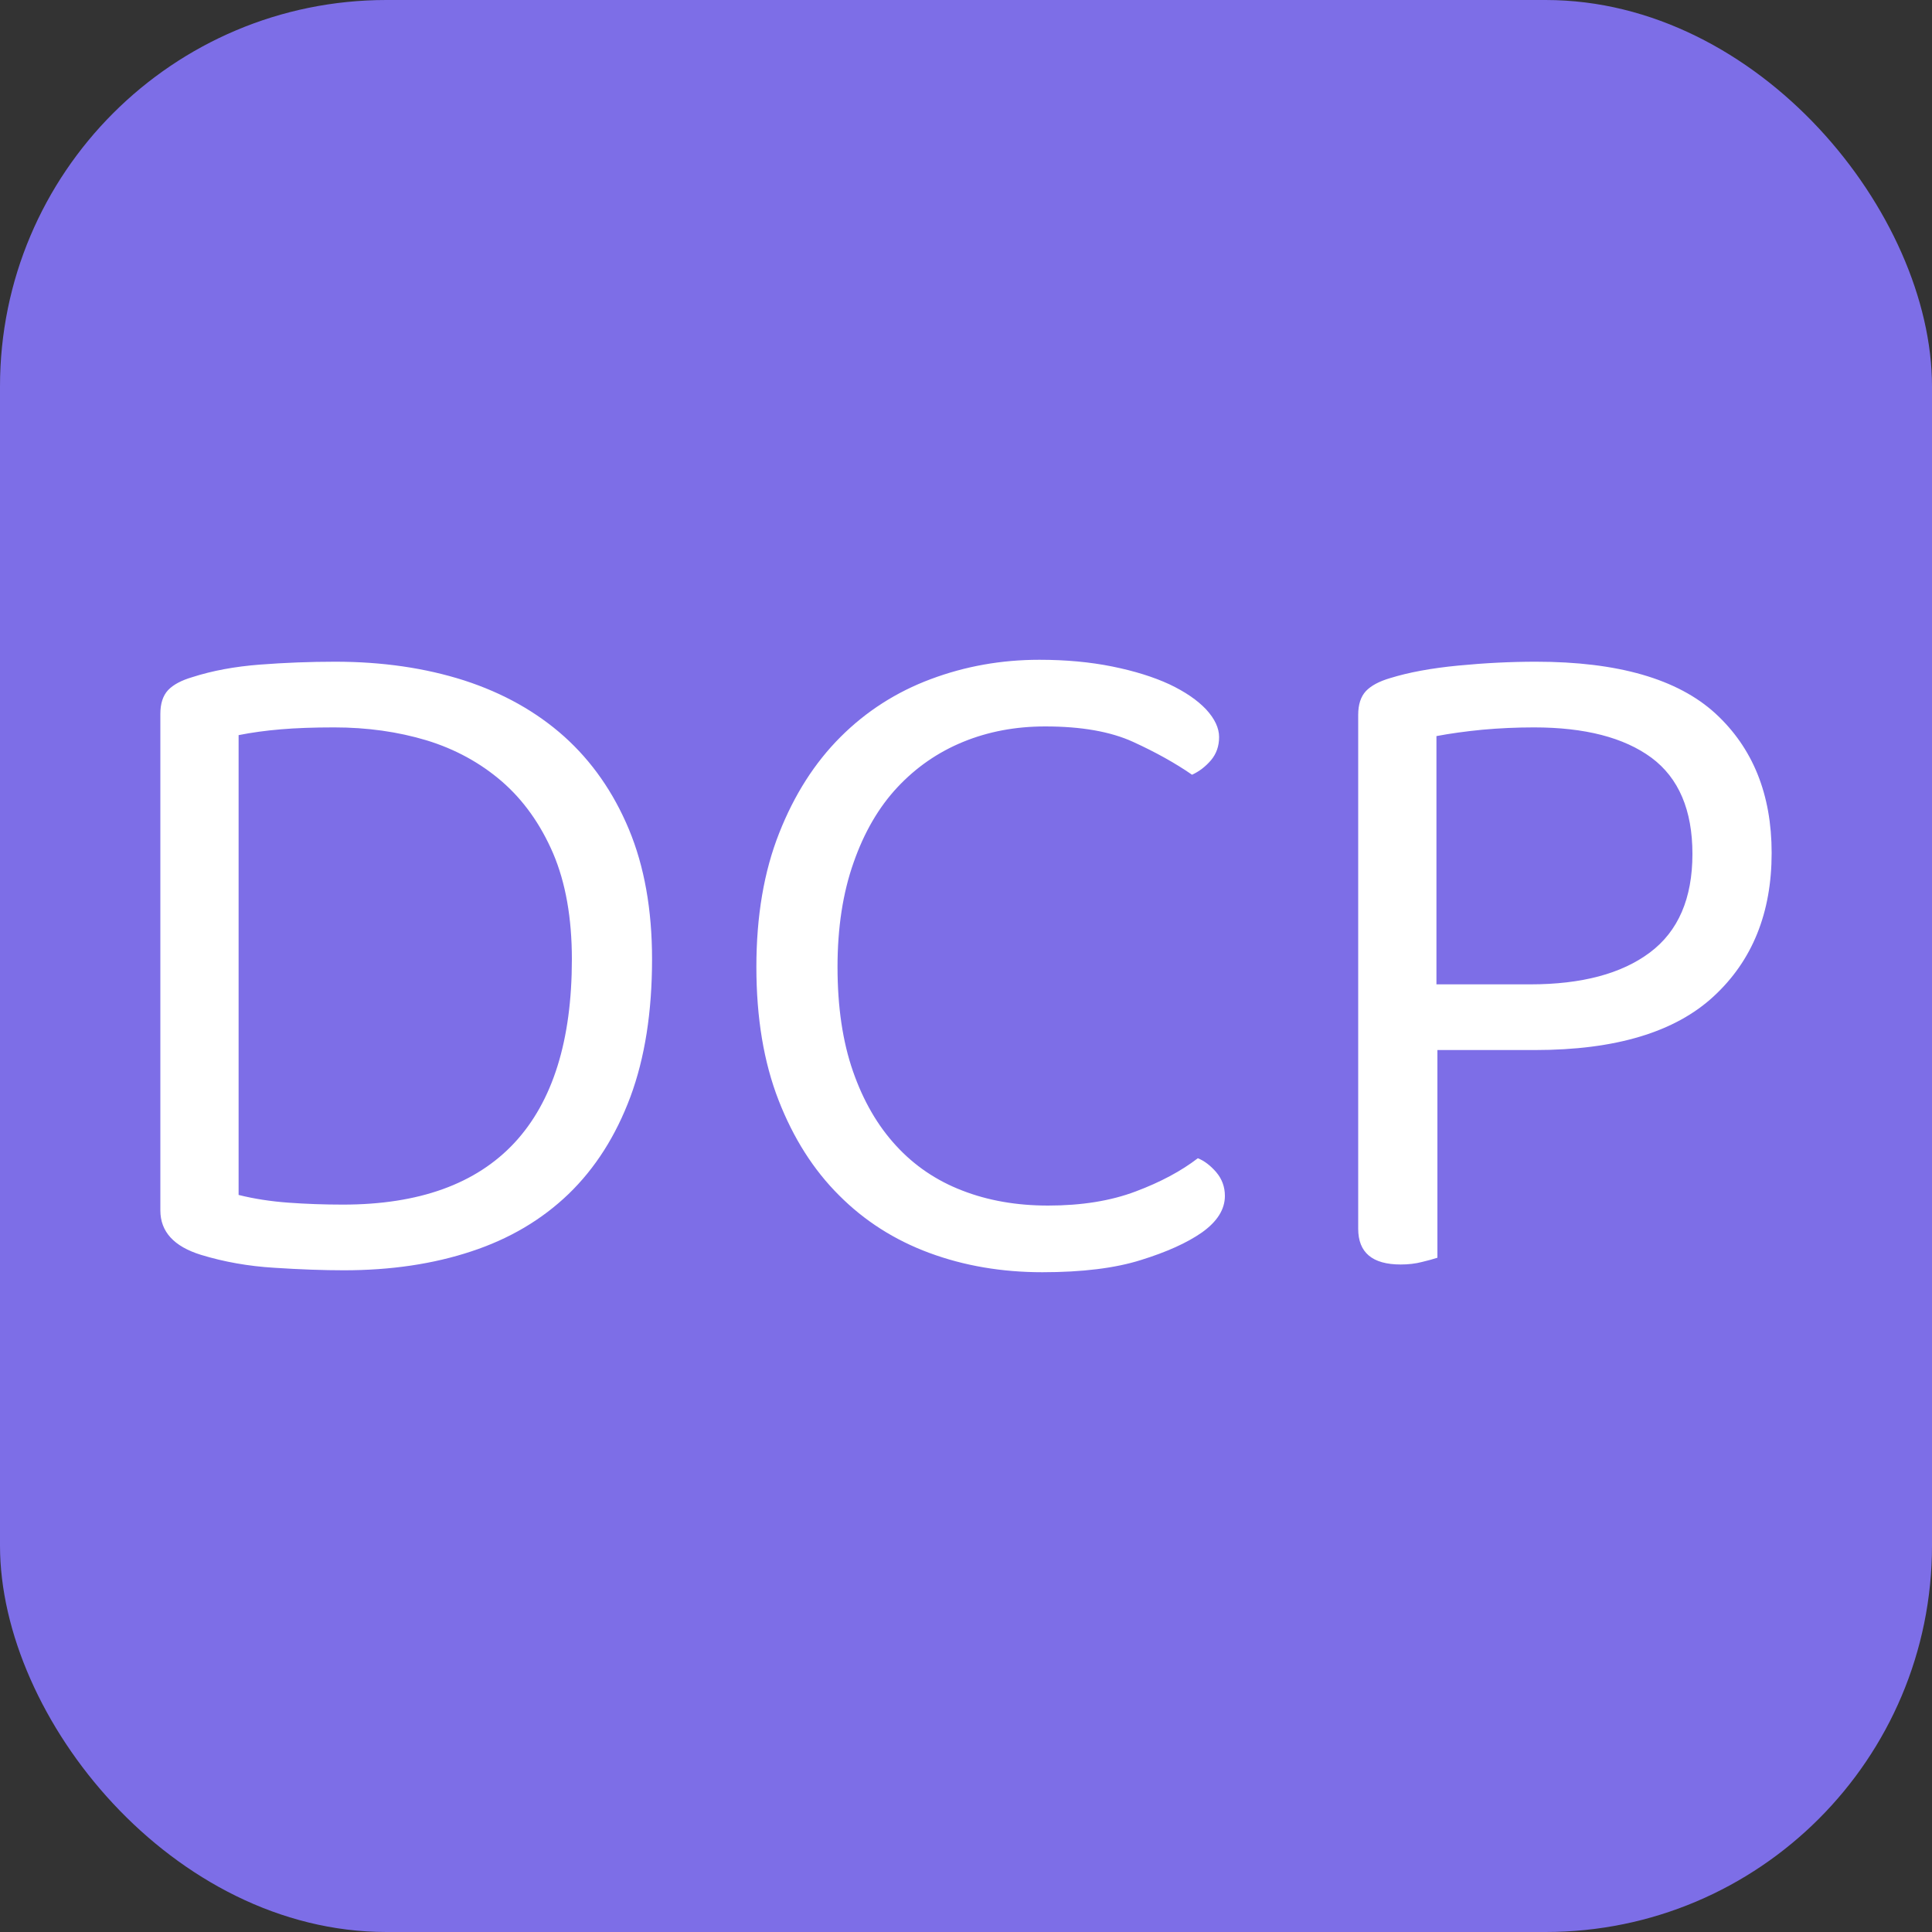 <svg xmlns="http://www.w3.org/2000/svg" width="256" height="256" viewBox="0 0 100 100"><rect x="0" y="0" width="100" height="100" fill="#333333" stroke="none"/><rect width="100" height="100" rx="20" fill="#7d6ee7"></rect><path fill="#fff" d="M29.60 49.65L29.60 49.65Q29.60 46.45 28.63 44.17Q27.65 41.90 25.98 40.45Q24.30 39.00 22.08 38.32Q19.85 37.65 17.30 37.65L17.30 37.65Q15.70 37.65 14.53 37.75Q13.35 37.85 12.35 38.05L12.35 38.05L12.35 61.85Q13.55 62.15 14.93 62.25Q16.30 62.35 17.75 62.35L17.75 62.35Q23.65 62.35 26.63 59.15Q29.60 55.95 29.60 49.65ZM33.75 49.65L33.75 49.65Q33.75 53.75 32.63 56.77Q31.50 59.80 29.43 61.80Q27.35 63.80 24.40 64.77Q21.45 65.75 17.80 65.75L17.80 65.75Q16.20 65.75 14.20 65.62Q12.20 65.50 10.40 64.95L10.40 64.95Q8.30 64.30 8.30 62.65L8.30 62.65L8.30 36.95Q8.30 36.15 8.70 35.72Q9.10 35.30 9.95 35.05L9.95 35.05Q11.50 34.55 13.45 34.40Q15.40 34.25 17.35 34.25L17.35 34.25Q21.00 34.25 24.03 35.22Q27.05 36.20 29.20 38.12Q31.35 40.05 32.55 42.92Q33.75 45.80 33.75 49.65ZM63.10 38.15L63.10 38.15Q63.10 38.85 62.68 39.35Q62.25 39.85 61.70 40.10L61.70 40.10Q60.40 39.20 58.65 38.40Q56.90 37.60 54.10 37.60L54.10 37.60Q51.80 37.60 49.85 38.40Q47.90 39.20 46.45 40.75Q45 42.30 44.18 44.65Q43.35 47.00 43.35 50.05L43.35 50.05Q43.35 53.15 44.15 55.45Q44.95 57.75 46.38 59.30Q47.80 60.85 49.80 61.62Q51.80 62.40 54.25 62.40L54.25 62.40Q56.85 62.40 58.78 61.67Q60.70 60.95 62 59.95L62 59.95Q62.50 60.15 62.95 60.67Q63.40 61.20 63.40 61.90L63.40 61.90Q63.40 62.95 62.20 63.80L62.20 63.80Q61.05 64.60 59.05 65.22Q57.05 65.85 53.95 65.85L53.95 65.85Q50.80 65.85 48.10 64.85Q45.40 63.85 43.43 61.87Q41.45 59.90 40.30 56.95Q39.15 54.00 39.15 50.05L39.15 50.05Q39.15 46.10 40.33 43.12Q41.50 40.15 43.50 38.15Q45.50 36.15 48.18 35.15Q50.85 34.15 53.80 34.15L53.80 34.15Q55.85 34.15 57.58 34.50Q59.30 34.85 60.53 35.42Q61.75 36.00 62.43 36.72Q63.10 37.45 63.10 38.15ZM79.45 54.35L74.40 54.35L74.40 65.10Q74.10 65.20 73.60 65.32Q73.10 65.45 72.50 65.45L72.50 65.45Q70.30 65.45 70.30 63.60L70.30 63.60L70.30 37.00Q70.30 36.20 70.70 35.77Q71.10 35.35 71.95 35.10L71.95 35.10Q73.40 34.65 75.48 34.45Q77.55 34.25 79.50 34.25L79.50 34.25Q85.85 34.25 88.78 36.92Q91.70 39.60 91.70 44.15L91.70 44.15Q91.70 48.80 88.70 51.57Q85.70 54.35 79.45 54.35L79.45 54.35ZM74.35 50.95L79.20 50.95Q83.20 50.95 85.40 49.30Q87.60 47.65 87.60 44.20L87.60 44.20Q87.60 40.80 85.48 39.22Q83.35 37.65 79.40 37.65L79.40 37.65Q78.05 37.65 76.73 37.77Q75.40 37.90 74.35 38.10L74.35 38.10L74.35 50.95Z"></path></svg>